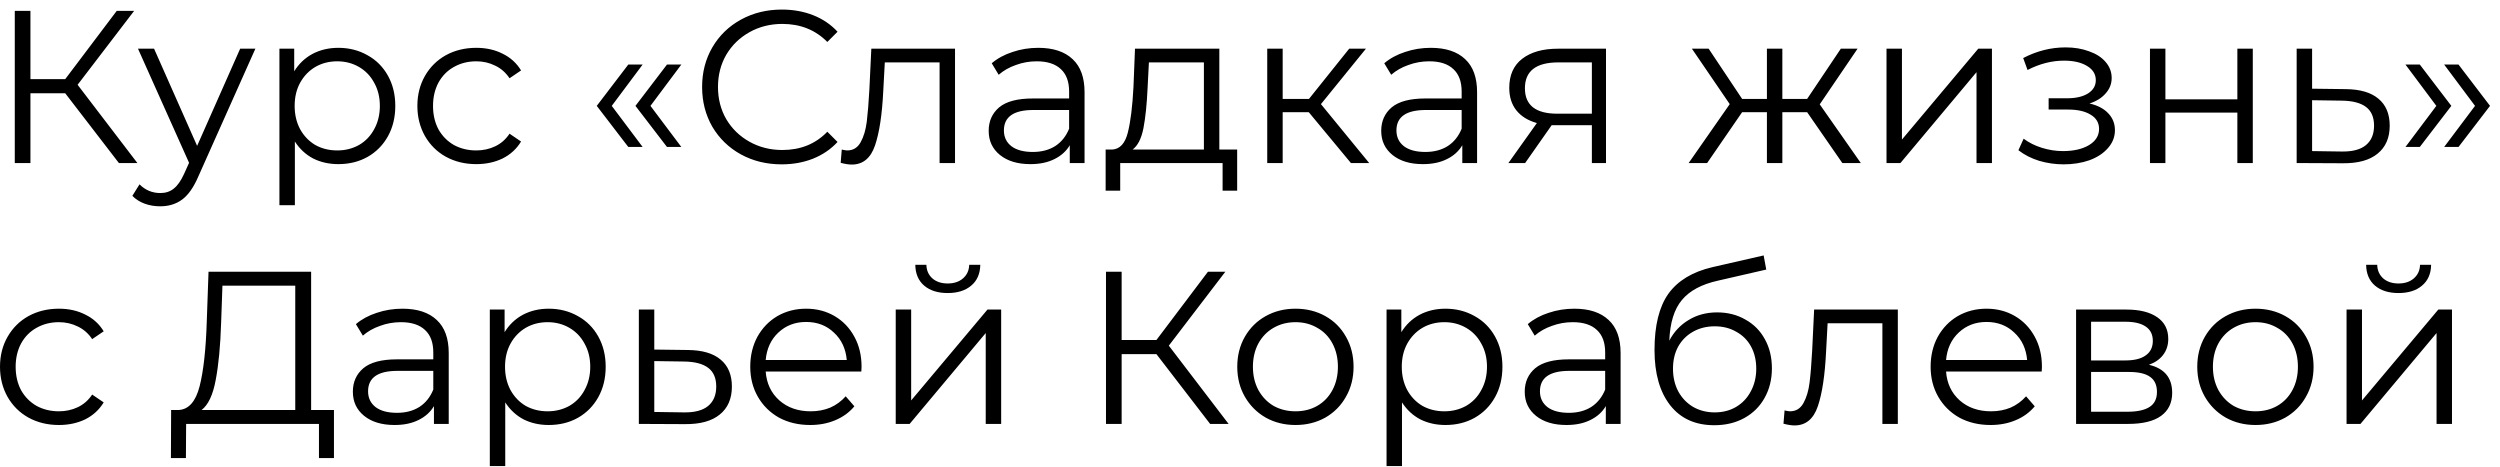 <?xml version="1.0" encoding="UTF-8"?> <svg xmlns="http://www.w3.org/2000/svg" width="230" height="43" viewBox="0 0 230 43" fill="none"><path d="M6 8.58H2.8V15H1.36V1H2.8V7.28H6L10.74 1H12.34L7.14 7.8L12.64 15H10.94L6 8.58ZM23.495 4.48L18.235 16.26C17.808 17.247 17.315 17.947 16.755 18.36C16.195 18.773 15.522 18.98 14.735 18.98C14.229 18.98 13.755 18.9 13.315 18.74C12.875 18.58 12.495 18.34 12.175 18.02L12.835 16.96C13.368 17.493 14.008 17.76 14.755 17.76C15.235 17.76 15.642 17.627 15.975 17.36C16.322 17.093 16.642 16.64 16.935 16L17.395 14.98L12.695 4.48H14.175L18.135 13.42L22.095 4.48H23.495ZM31.128 4.4C32.114 4.4 33.008 4.627 33.807 5.08C34.608 5.52 35.234 6.147 35.688 6.96C36.141 7.773 36.367 8.7 36.367 9.74C36.367 10.793 36.141 11.727 35.688 12.54C35.234 13.353 34.608 13.987 33.807 14.44C33.021 14.88 32.127 15.1 31.128 15.1C30.274 15.1 29.501 14.927 28.808 14.58C28.128 14.22 27.567 13.7 27.128 13.02V18.88H25.707V4.48H27.067V6.56C27.494 5.867 28.054 5.333 28.747 4.96C29.454 4.587 30.247 4.4 31.128 4.4ZM31.027 13.84C31.761 13.84 32.428 13.673 33.028 13.34C33.627 12.993 34.094 12.507 34.428 11.88C34.774 11.253 34.947 10.54 34.947 9.74C34.947 8.94 34.774 8.233 34.428 7.62C34.094 6.993 33.627 6.507 33.028 6.16C32.428 5.813 31.761 5.64 31.027 5.64C30.281 5.64 29.608 5.813 29.008 6.16C28.421 6.507 27.954 6.993 27.608 7.62C27.274 8.233 27.108 8.94 27.108 9.74C27.108 10.54 27.274 11.253 27.608 11.88C27.954 12.507 28.421 12.993 29.008 13.34C29.608 13.673 30.281 13.84 31.027 13.84ZM43.818 15.1C42.778 15.1 41.845 14.873 41.018 14.42C40.205 13.967 39.565 13.333 39.098 12.52C38.632 11.693 38.398 10.767 38.398 9.74C38.398 8.713 38.632 7.793 39.098 6.98C39.565 6.167 40.205 5.533 41.018 5.08C41.845 4.627 42.778 4.4 43.818 4.4C44.725 4.4 45.532 4.58 46.238 4.94C46.958 5.287 47.525 5.8 47.938 6.48L46.878 7.2C46.532 6.68 46.092 6.293 45.558 6.04C45.025 5.773 44.445 5.64 43.818 5.64C43.058 5.64 42.372 5.813 41.758 6.16C41.158 6.493 40.685 6.973 40.338 7.6C40.005 8.227 39.838 8.94 39.838 9.74C39.838 10.553 40.005 11.273 40.338 11.9C40.685 12.513 41.158 12.993 41.758 13.34C42.372 13.673 43.058 13.84 43.818 13.84C44.445 13.84 45.025 13.713 45.558 13.46C46.092 13.207 46.532 12.82 46.878 12.3L47.938 13.02C47.525 13.7 46.958 14.22 46.238 14.58C45.518 14.927 44.712 15.1 43.818 15.1ZM54.902 9.74L57.802 5.94H59.122L56.282 9.74L59.122 13.52H57.802L54.902 9.74ZM58.462 9.74L61.362 5.94H62.682L59.842 9.74L62.682 13.52H61.362L58.462 9.74ZM71.914 15.12C70.527 15.12 69.274 14.813 68.154 14.2C67.047 13.587 66.174 12.74 65.534 11.66C64.907 10.567 64.594 9.347 64.594 8C64.594 6.653 64.907 5.44 65.534 4.36C66.174 3.267 67.054 2.413 68.174 1.8C69.294 1.187 70.547 0.88 71.934 0.88C72.974 0.88 73.934 1.053 74.814 1.4C75.694 1.747 76.44 2.253 77.054 2.92L76.114 3.86C75.02 2.753 73.64 2.2 71.974 2.2C70.867 2.2 69.86 2.453 68.954 2.96C68.047 3.467 67.334 4.16 66.814 5.04C66.307 5.92 66.054 6.907 66.054 8C66.054 9.093 66.307 10.08 66.814 10.96C67.334 11.84 68.047 12.533 68.954 13.04C69.86 13.547 70.867 13.8 71.974 13.8C73.654 13.8 75.034 13.24 76.114 12.12L77.054 13.06C76.44 13.727 75.687 14.24 74.794 14.6C73.914 14.947 72.954 15.12 71.914 15.12ZM87.862 4.48V15H86.442V5.74H81.402L81.262 8.34C81.156 10.527 80.902 12.207 80.502 13.38C80.102 14.553 79.389 15.14 78.362 15.14C78.082 15.14 77.742 15.087 77.342 14.98L77.442 13.76C77.682 13.813 77.849 13.84 77.942 13.84C78.489 13.84 78.902 13.587 79.182 13.08C79.462 12.573 79.649 11.947 79.742 11.2C79.835 10.453 79.915 9.467 79.982 8.24L80.162 4.48H87.862ZM95.519 4.4C96.892 4.4 97.946 4.747 98.679 5.44C99.412 6.12 99.779 7.133 99.779 8.48V15H98.419V13.36C98.099 13.907 97.626 14.333 96.999 14.64C96.386 14.947 95.652 15.1 94.799 15.1C93.626 15.1 92.692 14.82 91.999 14.26C91.306 13.7 90.959 12.96 90.959 12.04C90.959 11.147 91.279 10.427 91.919 9.88C92.572 9.333 93.606 9.06 95.019 9.06H98.359V8.42C98.359 7.513 98.106 6.827 97.599 6.36C97.092 5.88 96.352 5.64 95.379 5.64C94.712 5.64 94.072 5.753 93.459 5.98C92.846 6.193 92.319 6.493 91.879 6.88L91.239 5.82C91.772 5.367 92.412 5.02 93.159 4.78C93.906 4.527 94.692 4.4 95.519 4.4ZM95.019 13.98C95.819 13.98 96.506 13.8 97.079 13.44C97.652 13.067 98.079 12.533 98.359 11.84V10.12H95.059C93.259 10.12 92.359 10.747 92.359 12C92.359 12.613 92.592 13.1 93.059 13.46C93.526 13.807 94.179 13.98 95.019 13.98ZM113.819 13.76V17.54H112.479V15H103.059V17.54H101.719V13.76H102.319C103.026 13.72 103.506 13.2 103.759 12.2C104.012 11.2 104.186 9.8 104.279 8L104.419 4.48H112.179V13.76H113.819ZM105.579 8.08C105.512 9.573 105.386 10.807 105.199 11.78C105.012 12.74 104.679 13.4 104.199 13.76H110.759V5.74H105.699L105.579 8.08ZM120.406 10.32H118.006V15H116.586V4.48H118.006V9.1H120.426L124.126 4.48H125.666L121.526 9.58L125.966 15H124.286L120.406 10.32ZM131.632 4.4C133.006 4.4 134.059 4.747 134.792 5.44C135.526 6.12 135.892 7.133 135.892 8.48V15H134.532V13.36C134.212 13.907 133.739 14.333 133.112 14.64C132.499 14.947 131.766 15.1 130.912 15.1C129.739 15.1 128.806 14.82 128.112 14.26C127.419 13.7 127.072 12.96 127.072 12.04C127.072 11.147 127.392 10.427 128.032 9.88C128.686 9.333 129.719 9.06 131.132 9.06H134.472V8.42C134.472 7.513 134.219 6.827 133.712 6.36C133.206 5.88 132.466 5.64 131.492 5.64C130.826 5.64 130.186 5.753 129.572 5.98C128.959 6.193 128.432 6.493 127.992 6.88L127.352 5.82C127.886 5.367 128.526 5.02 129.272 4.78C130.019 4.527 130.806 4.4 131.632 4.4ZM131.132 13.98C131.932 13.98 132.619 13.8 133.192 13.44C133.766 13.067 134.192 12.533 134.472 11.84V10.12H131.172C129.372 10.12 128.472 10.747 128.472 12C128.472 12.613 128.706 13.1 129.172 13.46C129.639 13.807 130.292 13.98 131.132 13.98ZM147.752 4.48V15H146.452V11.52H143.152H142.752L140.312 15H138.772L141.392 11.32C140.579 11.093 139.952 10.707 139.512 10.16C139.072 9.613 138.852 8.92 138.852 8.08C138.852 6.907 139.252 6.013 140.052 5.4C140.852 4.787 141.946 4.48 143.332 4.48H147.752ZM140.292 8.12C140.292 9.68 141.286 10.46 143.272 10.46H146.452V5.74H143.372C141.319 5.74 140.292 6.533 140.292 8.12ZM166.256 10.32H163.976V15H162.556V10.32H160.276L157.056 15H155.356L159.136 9.58L155.656 4.48H157.196L160.276 9.1H162.556V4.48H163.976V9.1H166.256L169.356 4.48H170.896L167.416 9.6L171.196 15H169.496L166.256 10.32ZM173.559 4.48H174.979V12.84L181.999 4.48H183.259V15H181.839V6.64L174.839 15H173.559V4.48ZM192.234 9.52C192.98 9.693 193.554 9.993 193.954 10.42C194.367 10.847 194.574 11.367 194.574 11.98C194.574 12.593 194.36 13.14 193.934 13.62C193.52 14.1 192.954 14.473 192.234 14.74C191.514 14.993 190.72 15.12 189.854 15.12C189.094 15.12 188.347 15.013 187.614 14.8C186.88 14.573 186.24 14.247 185.694 13.82L186.174 12.76C186.654 13.12 187.214 13.4 187.854 13.6C188.494 13.8 189.14 13.9 189.794 13.9C190.767 13.9 191.56 13.72 192.174 13.36C192.8 12.987 193.114 12.487 193.114 11.86C193.114 11.3 192.86 10.867 192.354 10.56C191.847 10.24 191.154 10.08 190.274 10.08H188.474V9.04H190.194C190.98 9.04 191.614 8.893 192.094 8.6C192.574 8.293 192.814 7.887 192.814 7.38C192.814 6.82 192.54 6.38 191.994 6.06C191.46 5.74 190.76 5.58 189.894 5.58C188.76 5.58 187.64 5.867 186.534 6.44L186.134 5.34C187.387 4.687 188.687 4.36 190.034 4.36C190.834 4.36 191.554 4.48 192.194 4.72C192.847 4.947 193.354 5.273 193.714 5.7C194.087 6.127 194.274 6.62 194.274 7.18C194.274 7.713 194.087 8.187 193.714 8.6C193.354 9.013 192.86 9.32 192.234 9.52ZM197.797 4.48H199.217V9.14H205.837V4.48H207.257V15H205.837V10.36H199.217V15H197.797V4.48ZM215.813 8.2C217.133 8.213 218.133 8.507 218.813 9.08C219.507 9.653 219.853 10.48 219.853 11.56C219.853 12.68 219.48 13.54 218.733 14.14C218 14.74 216.933 15.033 215.533 15.02L211.293 15V4.48H212.713V8.16L215.813 8.2ZM215.453 13.94C216.427 13.953 217.16 13.76 217.653 13.36C218.16 12.947 218.413 12.347 218.413 11.56C218.413 10.787 218.167 10.213 217.673 9.84C217.18 9.467 216.44 9.273 215.453 9.26L212.713 9.22V13.9L215.453 13.94ZM221.303 13.52L224.143 9.74L221.303 5.94H222.623L225.523 9.74L222.623 13.52H221.303ZM224.863 13.52L227.703 9.74L224.863 5.94H226.183L229.083 9.74L226.183 13.52H224.863ZM5.42 39.1C4.38 39.1 3.447 38.873 2.62 38.42C1.807 37.967 1.167 37.333 0.7 36.52C0.233 35.693 1.49012e-08 34.767 1.49012e-08 33.74C1.49012e-08 32.713 0.233 31.793 0.7 30.98C1.167 30.167 1.807 29.533 2.62 29.08C3.447 28.627 4.38 28.4 5.42 28.4C6.327 28.4 7.133 28.58 7.84 28.94C8.56 29.287 9.127 29.8 9.54 30.48L8.48 31.2C8.133 30.68 7.693 30.293 7.16 30.04C6.627 29.773 6.047 29.64 5.42 29.64C4.66 29.64 3.973 29.813 3.36 30.16C2.76 30.493 2.287 30.973 1.94 31.6C1.607 32.227 1.44 32.94 1.44 33.74C1.44 34.553 1.607 35.273 1.94 35.9C2.287 36.513 2.76 36.993 3.36 37.34C3.973 37.673 4.66 37.84 5.42 37.84C6.047 37.84 6.627 37.713 7.16 37.46C7.693 37.207 8.133 36.82 8.48 36.3L9.54 37.02C9.127 37.7 8.56 38.22 7.84 38.58C7.12 38.927 6.313 39.1 5.42 39.1ZM30.724 37.72V42.14H29.344V39H17.124L17.104 42.14H15.724L15.744 37.72H16.444C17.364 37.667 18.004 36.94 18.364 35.54C18.724 34.127 18.944 32.127 19.024 29.54L19.184 25H28.624V37.72H30.724ZM20.344 29.68C20.277 31.813 20.111 33.573 19.844 34.96C19.591 36.333 19.157 37.253 18.544 37.72H27.164V26.28H20.464L20.344 29.68ZM37.023 28.4C38.396 28.4 39.45 28.747 40.183 29.44C40.916 30.12 41.283 31.133 41.283 32.48V39H39.923V37.36C39.603 37.907 39.13 38.333 38.503 38.64C37.889 38.947 37.156 39.1 36.303 39.1C35.13 39.1 34.196 38.82 33.503 38.26C32.809 37.7 32.463 36.96 32.463 36.04C32.463 35.147 32.783 34.427 33.423 33.88C34.076 33.333 35.109 33.06 36.523 33.06H39.863V32.42C39.863 31.513 39.609 30.827 39.103 30.36C38.596 29.88 37.856 29.64 36.883 29.64C36.216 29.64 35.576 29.753 34.963 29.98C34.349 30.193 33.823 30.493 33.383 30.88L32.743 29.82C33.276 29.367 33.916 29.02 34.663 28.78C35.41 28.527 36.196 28.4 37.023 28.4ZM36.523 37.98C37.323 37.98 38.01 37.8 38.583 37.44C39.156 37.067 39.583 36.533 39.863 35.84V34.12H36.563C34.763 34.12 33.863 34.747 33.863 36C33.863 36.613 34.096 37.1 34.563 37.46C35.029 37.807 35.683 37.98 36.523 37.98ZM50.483 28.4C51.47 28.4 52.363 28.627 53.163 29.08C53.963 29.52 54.59 30.147 55.043 30.96C55.496 31.773 55.723 32.7 55.723 33.74C55.723 34.793 55.496 35.727 55.043 36.54C54.59 37.353 53.963 37.987 53.163 38.44C52.376 38.88 51.483 39.1 50.483 39.1C49.63 39.1 48.856 38.927 48.163 38.58C47.483 38.22 46.923 37.7 46.483 37.02V42.88H45.063V28.48H46.423V30.56C46.85 29.867 47.41 29.333 48.103 28.96C48.81 28.587 49.603 28.4 50.483 28.4ZM50.383 37.84C51.116 37.84 51.783 37.673 52.383 37.34C52.983 36.993 53.45 36.507 53.783 35.88C54.13 35.253 54.303 34.54 54.303 33.74C54.303 32.94 54.13 32.233 53.783 31.62C53.45 30.993 52.983 30.507 52.383 30.16C51.783 29.813 51.116 29.64 50.383 29.64C49.636 29.64 48.963 29.813 48.363 30.16C47.776 30.507 47.31 30.993 46.963 31.62C46.63 32.233 46.463 32.94 46.463 33.74C46.463 34.54 46.63 35.253 46.963 35.88C47.31 36.507 47.776 36.993 48.363 37.34C48.963 37.673 49.636 37.84 50.383 37.84ZM63.294 32.2C64.614 32.213 65.614 32.507 66.294 33.08C66.987 33.653 67.334 34.48 67.334 35.56C67.334 36.68 66.961 37.54 66.214 38.14C65.481 38.74 64.414 39.033 63.014 39.02L58.774 39V28.48H60.194V32.16L63.294 32.2ZM62.934 37.94C63.907 37.953 64.641 37.76 65.134 37.36C65.641 36.947 65.894 36.347 65.894 35.56C65.894 34.787 65.647 34.213 65.154 33.84C64.661 33.467 63.921 33.273 62.934 33.26L60.194 33.22V37.9L62.934 37.94ZM79.243 34.18H70.443C70.523 35.273 70.943 36.16 71.703 36.84C72.463 37.507 73.423 37.84 74.583 37.84C75.237 37.84 75.837 37.727 76.383 37.5C76.93 37.26 77.403 36.913 77.803 36.46L78.603 37.38C78.137 37.94 77.55 38.367 76.843 38.66C76.15 38.953 75.383 39.1 74.543 39.1C73.463 39.1 72.503 38.873 71.663 38.42C70.837 37.953 70.19 37.313 69.723 36.5C69.257 35.687 69.023 34.767 69.023 33.74C69.023 32.713 69.243 31.793 69.683 30.98C70.137 30.167 70.75 29.533 71.523 29.08C72.31 28.627 73.19 28.4 74.163 28.4C75.137 28.4 76.01 28.627 76.783 29.08C77.557 29.533 78.163 30.167 78.603 30.98C79.043 31.78 79.263 32.7 79.263 33.74L79.243 34.18ZM74.163 29.62C73.15 29.62 72.297 29.947 71.603 30.6C70.923 31.24 70.537 32.08 70.443 33.12H77.903C77.81 32.08 77.417 31.24 76.723 30.6C76.043 29.947 75.19 29.62 74.163 29.62ZM82.407 28.48H83.827V36.84L90.847 28.48H92.107V39H90.687V30.64L83.687 39H82.407V28.48ZM87.187 26.96C86.28 26.96 85.56 26.733 85.027 26.28C84.493 25.827 84.22 25.187 84.207 24.36H85.227C85.24 24.88 85.427 25.3 85.787 25.62C86.147 25.927 86.613 26.08 87.187 26.08C87.76 26.08 88.227 25.927 88.587 25.62C88.96 25.3 89.153 24.88 89.167 24.36H90.187C90.173 25.187 89.893 25.827 89.347 26.28C88.813 26.733 88.093 26.96 87.187 26.96ZM106.391 32.58H103.191V39H101.751V25H103.191V31.28H106.391L111.131 25H112.731L107.531 31.8L113.031 39H111.331L106.391 32.58ZM119.188 39.1C118.175 39.1 117.261 38.873 116.448 38.42C115.635 37.953 114.995 37.313 114.528 36.5C114.061 35.687 113.828 34.767 113.828 33.74C113.828 32.713 114.061 31.793 114.528 30.98C114.995 30.167 115.635 29.533 116.448 29.08C117.261 28.627 118.175 28.4 119.188 28.4C120.201 28.4 121.115 28.627 121.928 29.08C122.741 29.533 123.375 30.167 123.828 30.98C124.295 31.793 124.528 32.713 124.528 33.74C124.528 34.767 124.295 35.687 123.828 36.5C123.375 37.313 122.741 37.953 121.928 38.42C121.115 38.873 120.201 39.1 119.188 39.1ZM119.188 37.84C119.935 37.84 120.601 37.673 121.188 37.34C121.788 36.993 122.255 36.507 122.588 35.88C122.921 35.253 123.088 34.54 123.088 33.74C123.088 32.94 122.921 32.227 122.588 31.6C122.255 30.973 121.788 30.493 121.188 30.16C120.601 29.813 119.935 29.64 119.188 29.64C118.441 29.64 117.768 29.813 117.168 30.16C116.581 30.493 116.115 30.973 115.768 31.6C115.435 32.227 115.268 32.94 115.268 33.74C115.268 34.54 115.435 35.253 115.768 35.88C116.115 36.507 116.581 36.993 117.168 37.34C117.768 37.673 118.441 37.84 119.188 37.84ZM132.983 28.4C133.97 28.4 134.863 28.627 135.663 29.08C136.463 29.52 137.09 30.147 137.543 30.96C137.996 31.773 138.223 32.7 138.223 33.74C138.223 34.793 137.996 35.727 137.543 36.54C137.09 37.353 136.463 37.987 135.663 38.44C134.876 38.88 133.983 39.1 132.983 39.1C132.13 39.1 131.356 38.927 130.663 38.58C129.983 38.22 129.423 37.7 128.983 37.02V42.88H127.563V28.48H128.923V30.56C129.35 29.867 129.91 29.333 130.603 28.96C131.31 28.587 132.103 28.4 132.983 28.4ZM132.883 37.84C133.616 37.84 134.283 37.673 134.883 37.34C135.483 36.993 135.95 36.507 136.283 35.88C136.63 35.253 136.803 34.54 136.803 33.74C136.803 32.94 136.63 32.233 136.283 31.62C135.95 30.993 135.483 30.507 134.883 30.16C134.283 29.813 133.616 29.64 132.883 29.64C132.136 29.64 131.463 29.813 130.863 30.16C130.276 30.507 129.81 30.993 129.463 31.62C129.13 32.233 128.963 32.94 128.963 33.74C128.963 34.54 129.13 35.253 129.463 35.88C129.81 36.507 130.276 36.993 130.863 37.34C131.463 37.673 132.136 37.84 132.883 37.84ZM144.835 28.4C146.209 28.4 147.262 28.747 147.995 29.44C148.729 30.12 149.095 31.133 149.095 32.48V39H147.735V37.36C147.415 37.907 146.942 38.333 146.315 38.64C145.702 38.947 144.969 39.1 144.115 39.1C142.942 39.1 142.009 38.82 141.315 38.26C140.622 37.7 140.275 36.96 140.275 36.04C140.275 35.147 140.595 34.427 141.235 33.88C141.889 33.333 142.922 33.06 144.335 33.06H147.675V32.42C147.675 31.513 147.422 30.827 146.915 30.36C146.409 29.88 145.669 29.64 144.695 29.64C144.029 29.64 143.389 29.753 142.775 29.98C142.162 30.193 141.635 30.493 141.195 30.88L140.555 29.82C141.089 29.367 141.729 29.02 142.475 28.78C143.222 28.527 144.009 28.4 144.835 28.4ZM144.335 37.98C145.135 37.98 145.822 37.8 146.395 37.44C146.969 37.067 147.395 36.533 147.675 35.84V34.12H144.375C142.575 34.12 141.675 34.747 141.675 36C141.675 36.613 141.909 37.1 142.375 37.46C142.842 37.807 143.495 37.98 144.335 37.98ZM157.975 28.74C158.949 28.74 159.815 28.96 160.575 29.4C161.349 29.827 161.949 30.433 162.375 31.22C162.802 31.993 163.015 32.88 163.015 33.88C163.015 34.907 162.789 35.82 162.335 36.62C161.895 37.407 161.275 38.02 160.475 38.46C159.675 38.9 158.755 39.12 157.715 39.12C155.969 39.12 154.615 38.507 153.655 37.28C152.695 36.053 152.215 34.36 152.215 32.2C152.215 29.947 152.642 28.22 153.495 27.02C154.362 25.82 155.709 25.007 157.535 24.58L162.255 23.5L162.495 24.8L158.055 25.82C156.549 26.153 155.442 26.747 154.735 27.6C154.029 28.44 153.642 29.687 153.575 31.34C154.002 30.527 154.595 29.893 155.355 29.44C156.115 28.973 156.989 28.74 157.975 28.74ZM157.755 37.94C158.489 37.94 159.142 37.773 159.715 37.44C160.302 37.093 160.755 36.613 161.075 36C161.409 35.387 161.575 34.693 161.575 33.92C161.575 33.147 161.415 32.467 161.095 31.88C160.775 31.293 160.322 30.84 159.735 30.52C159.162 30.187 158.502 30.02 157.755 30.02C157.009 30.02 156.342 30.187 155.755 30.52C155.182 30.84 154.729 31.293 154.395 31.88C154.075 32.467 153.915 33.147 153.915 33.92C153.915 34.693 154.075 35.387 154.395 36C154.729 36.613 155.189 37.093 155.775 37.44C156.362 37.773 157.022 37.94 157.755 37.94ZM174.6 28.48V39H173.18V29.74H168.14L168 32.34C167.894 34.527 167.64 36.207 167.24 37.38C166.84 38.553 166.127 39.14 165.1 39.14C164.82 39.14 164.48 39.087 164.08 38.98L164.18 37.76C164.42 37.813 164.587 37.84 164.68 37.84C165.227 37.84 165.64 37.587 165.92 37.08C166.2 36.573 166.387 35.947 166.48 35.2C166.574 34.453 166.654 33.467 166.72 32.24L166.9 28.48H174.6ZM187.837 34.18H179.037C179.117 35.273 179.537 36.16 180.297 36.84C181.057 37.507 182.017 37.84 183.177 37.84C183.831 37.84 184.431 37.727 184.977 37.5C185.524 37.26 185.997 36.913 186.397 36.46L187.197 37.38C186.731 37.94 186.144 38.367 185.437 38.66C184.744 38.953 183.977 39.1 183.137 39.1C182.057 39.1 181.097 38.873 180.257 38.42C179.431 37.953 178.784 37.313 178.317 36.5C177.851 35.687 177.617 34.767 177.617 33.74C177.617 32.713 177.837 31.793 178.277 30.98C178.731 30.167 179.344 29.533 180.117 29.08C180.904 28.627 181.784 28.4 182.757 28.4C183.731 28.4 184.604 28.627 185.377 29.08C186.151 29.533 186.757 30.167 187.197 30.98C187.637 31.78 187.857 32.7 187.857 33.74L187.837 34.18ZM182.757 29.62C181.744 29.62 180.891 29.947 180.197 30.6C179.517 31.24 179.131 32.08 179.037 33.12H186.497C186.404 32.08 186.011 31.24 185.317 30.6C184.637 29.947 183.784 29.62 182.757 29.62ZM197.7 33.56C199.127 33.893 199.84 34.753 199.84 36.14C199.84 37.06 199.5 37.767 198.82 38.26C198.14 38.753 197.127 39 195.78 39H191V28.48H195.64C196.84 28.48 197.78 28.713 198.46 29.18C199.14 29.647 199.48 30.313 199.48 31.18C199.48 31.753 199.32 32.247 199 32.66C198.694 33.06 198.26 33.36 197.7 33.56ZM192.38 33.16H195.54C196.354 33.16 196.974 33.007 197.4 32.7C197.84 32.393 198.06 31.947 198.06 31.36C198.06 30.773 197.84 30.333 197.4 30.04C196.974 29.747 196.354 29.6 195.54 29.6H192.38V33.16ZM195.72 37.88C196.627 37.88 197.307 37.733 197.76 37.44C198.214 37.147 198.44 36.687 198.44 36.06C198.44 35.433 198.234 34.973 197.82 34.68C197.407 34.373 196.754 34.22 195.86 34.22H192.38V37.88H195.72ZM207.508 39.1C206.495 39.1 205.582 38.873 204.768 38.42C203.955 37.953 203.315 37.313 202.848 36.5C202.382 35.687 202.148 34.767 202.148 33.74C202.148 32.713 202.382 31.793 202.848 30.98C203.315 30.167 203.955 29.533 204.768 29.08C205.582 28.627 206.495 28.4 207.508 28.4C208.522 28.4 209.435 28.627 210.248 29.08C211.062 29.533 211.695 30.167 212.148 30.98C212.615 31.793 212.848 32.713 212.848 33.74C212.848 34.767 212.615 35.687 212.148 36.5C211.695 37.313 211.062 37.953 210.248 38.42C209.435 38.873 208.522 39.1 207.508 39.1ZM207.508 37.84C208.255 37.84 208.922 37.673 209.508 37.34C210.108 36.993 210.575 36.507 210.908 35.88C211.242 35.253 211.408 34.54 211.408 33.74C211.408 32.94 211.242 32.227 210.908 31.6C210.575 30.973 210.108 30.493 209.508 30.16C208.922 29.813 208.255 29.64 207.508 29.64C206.762 29.64 206.088 29.813 205.488 30.16C204.902 30.493 204.435 30.973 204.088 31.6C203.755 32.227 203.588 32.94 203.588 33.74C203.588 34.54 203.755 35.253 204.088 35.88C204.435 36.507 204.902 36.993 205.488 37.34C206.088 37.673 206.762 37.84 207.508 37.84ZM215.883 28.48H217.303V36.84L224.323 28.48H225.583V39H224.163V30.64L217.163 39H215.883V28.48ZM220.663 26.96C219.757 26.96 219.037 26.733 218.503 26.28C217.97 25.827 217.697 25.187 217.683 24.36H218.703C218.717 24.88 218.903 25.3 219.263 25.62C219.623 25.927 220.09 26.08 220.663 26.08C221.237 26.08 221.703 25.927 222.063 25.62C222.437 25.3 222.63 24.88 222.643 24.36H223.663C223.65 25.187 223.37 25.827 222.823 26.28C222.29 26.733 221.57 26.96 220.663 26.96Z" fill="black"></path></svg> 